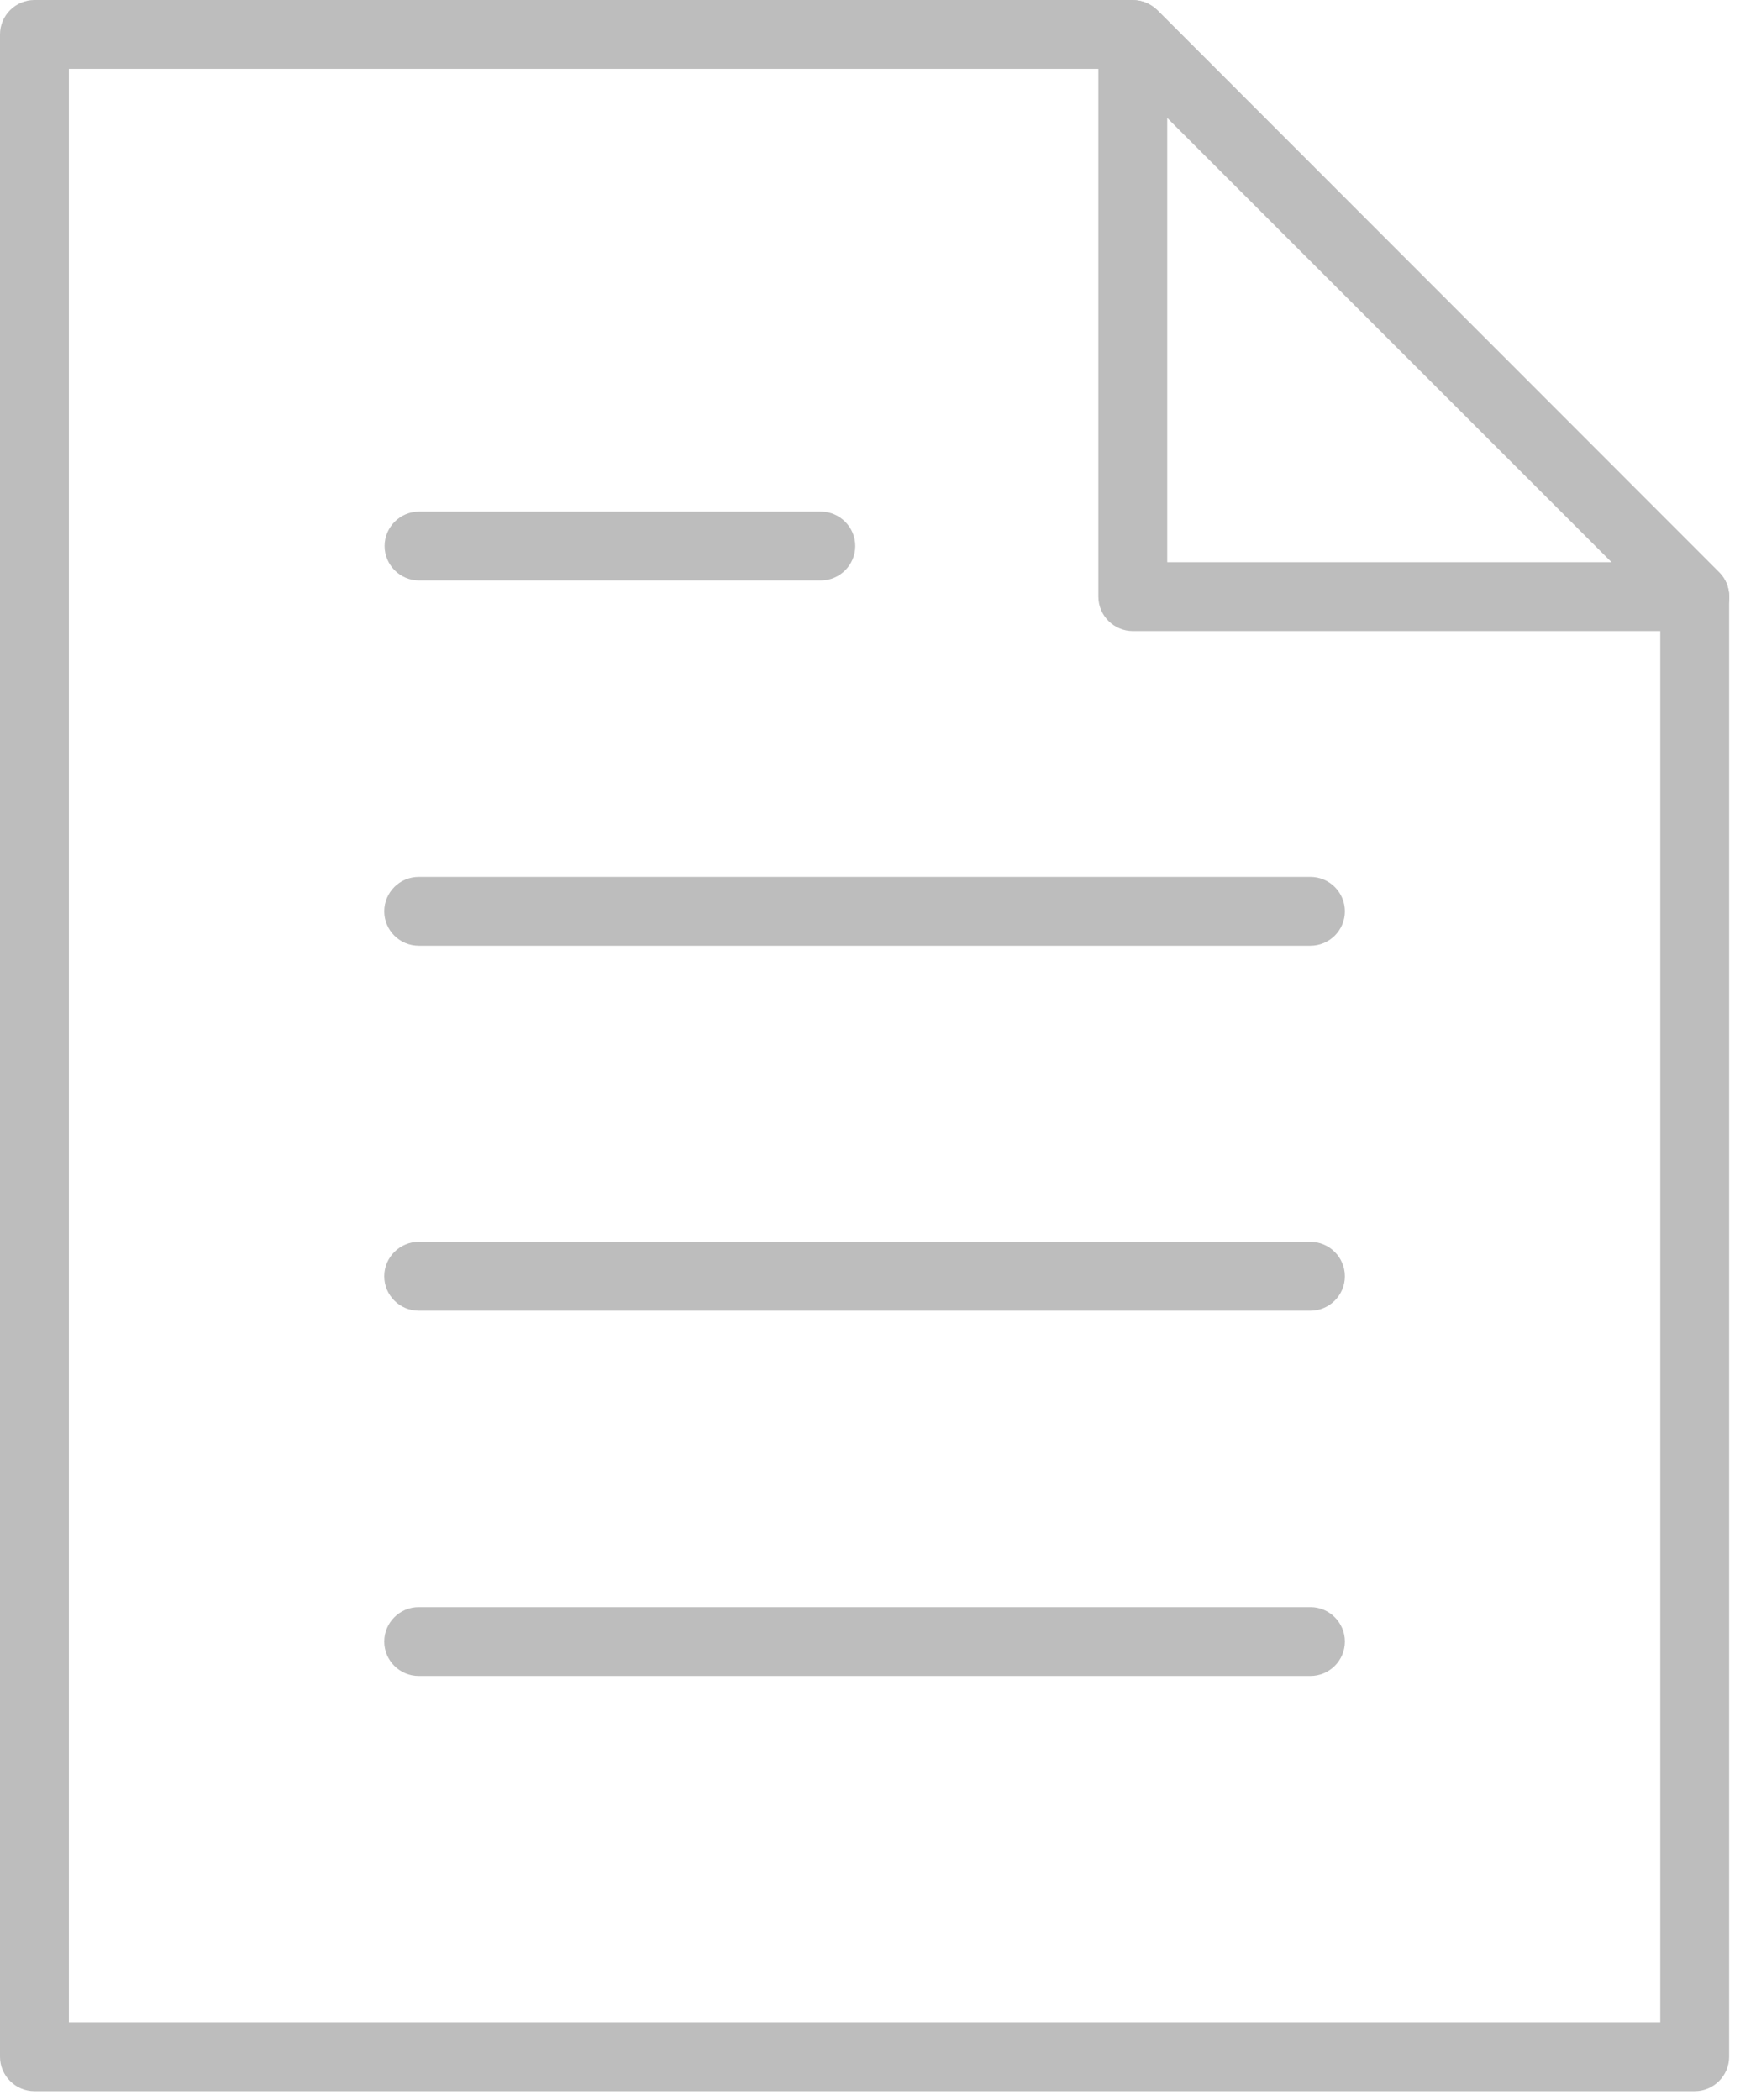 <svg width="51" height="61" viewBox="0 0 51 61" fill="none" xmlns="http://www.w3.org/2000/svg">
<path d="M49.22 60.74H1C0.45 60.74 0 60.29 0 59.74V1C0 0.45 0.45 0 1 0H32.9C33.17 0 33.42 0.11 33.61 0.29L49.93 16.62C50.12 16.81 50.22 17.06 50.22 17.33V59.74C50.22 60.29 49.77 60.74 49.22 60.74ZM2 58.74H48.22V17.74L32.48 2H2V58.74Z" fill="#BDBDBD"/>
<path d="M49.22 18.33H32.9C32.35 18.33 31.9 17.88 31.9 17.33V1C31.9 0.6 32.14 0.23 32.52 0.08C32.89 -0.07 33.32 0.01 33.61 0.3L49.93 16.63C50.22 16.92 50.3 17.35 50.15 17.72C50 18.1 49.63 18.34 49.23 18.34L49.22 18.33ZM33.9 16.33H46.81L33.9 3.42V16.33Z" fill="#BDBDBD"/>
<path d="M38.06 27.47H12.16C11.61 27.47 11.16 27.02 11.16 26.47C11.16 25.92 11.61 25.47 12.16 25.47H38.06C38.61 25.47 39.06 25.92 39.06 26.47C39.06 27.02 38.61 27.47 38.06 27.47Z" fill="#BDBDBD"/>
<path d="M38.06 38.07H12.16C11.61 38.07 11.16 37.62 11.16 37.07C11.16 36.52 11.61 36.07 12.16 36.07H38.06C38.61 36.07 39.06 36.52 39.06 37.07C39.06 37.62 38.61 38.07 38.06 38.07Z" fill="#BDBDBD"/>
<path d="M23.84 16.86H12.17C11.62 16.86 11.17 16.41 11.17 15.86C11.17 15.31 11.62 14.86 12.17 14.86H23.84C24.39 14.86 24.84 15.31 24.84 15.86C24.84 16.41 24.39 16.86 23.84 16.86Z" fill="#BDBDBD"/>
<path d="M38.06 48.68H12.16C11.61 48.68 11.16 48.23 11.16 47.68C11.16 47.13 11.61 46.68 12.16 46.68H38.06C38.61 46.68 39.06 47.13 39.06 47.68C39.06 48.23 38.61 48.68 38.06 48.68Z" fill="#BDBDBD"/>
</svg>
